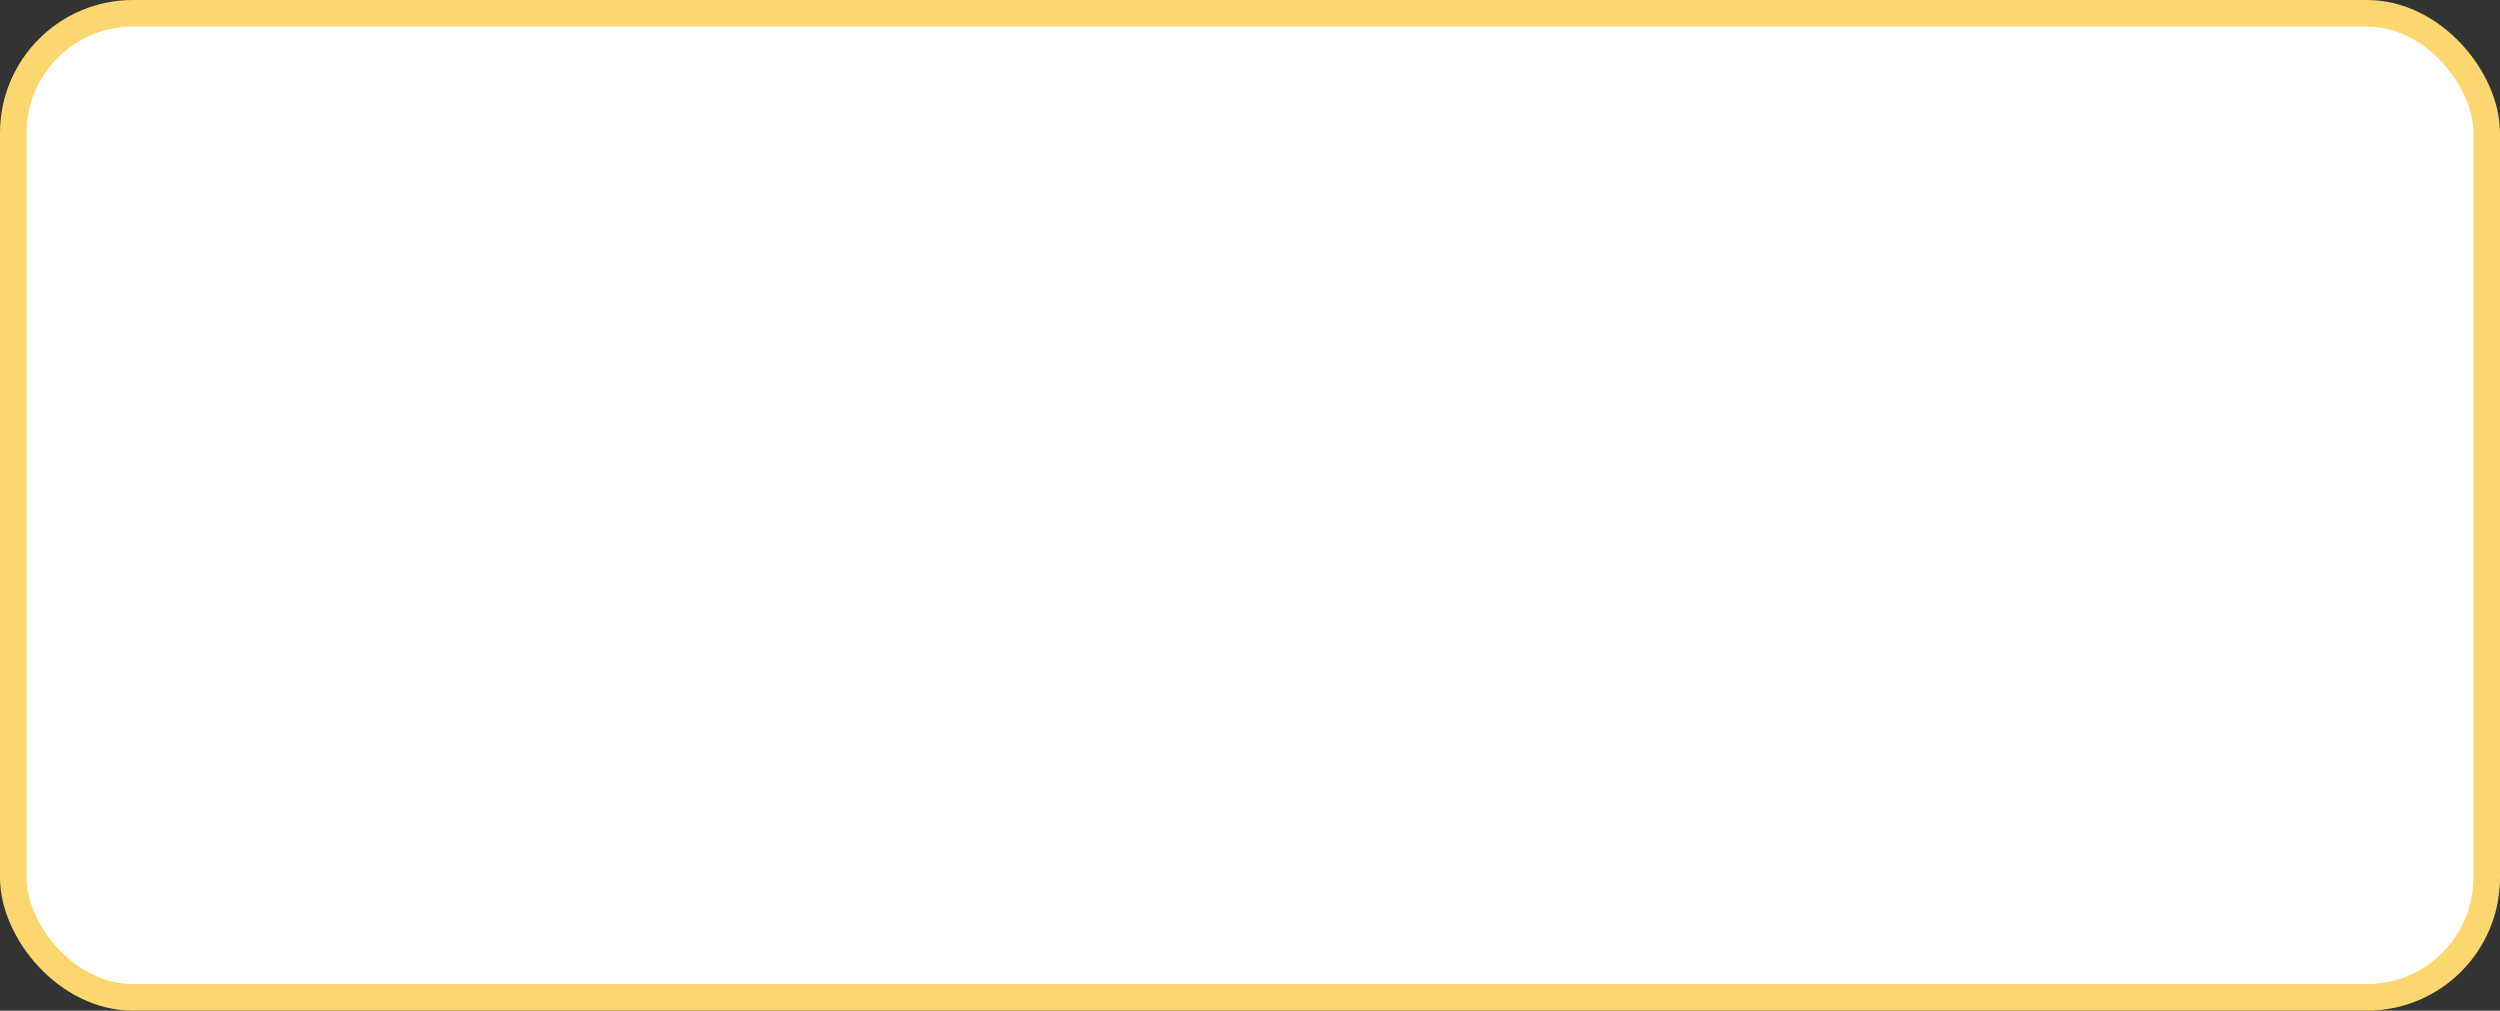 <?xml version="1.0" encoding="UTF-8"?> <svg xmlns="http://www.w3.org/2000/svg" width="188" height="76" viewBox="0 0 188 76" fill="none"><rect x="0" y="0" width="188" height="76" fill="#333333" stroke="none"/><rect x="1" y="1" width="186" height="74" rx="9" fill="white" stroke="#FCD770" stroke-width="2"></rect></svg> 